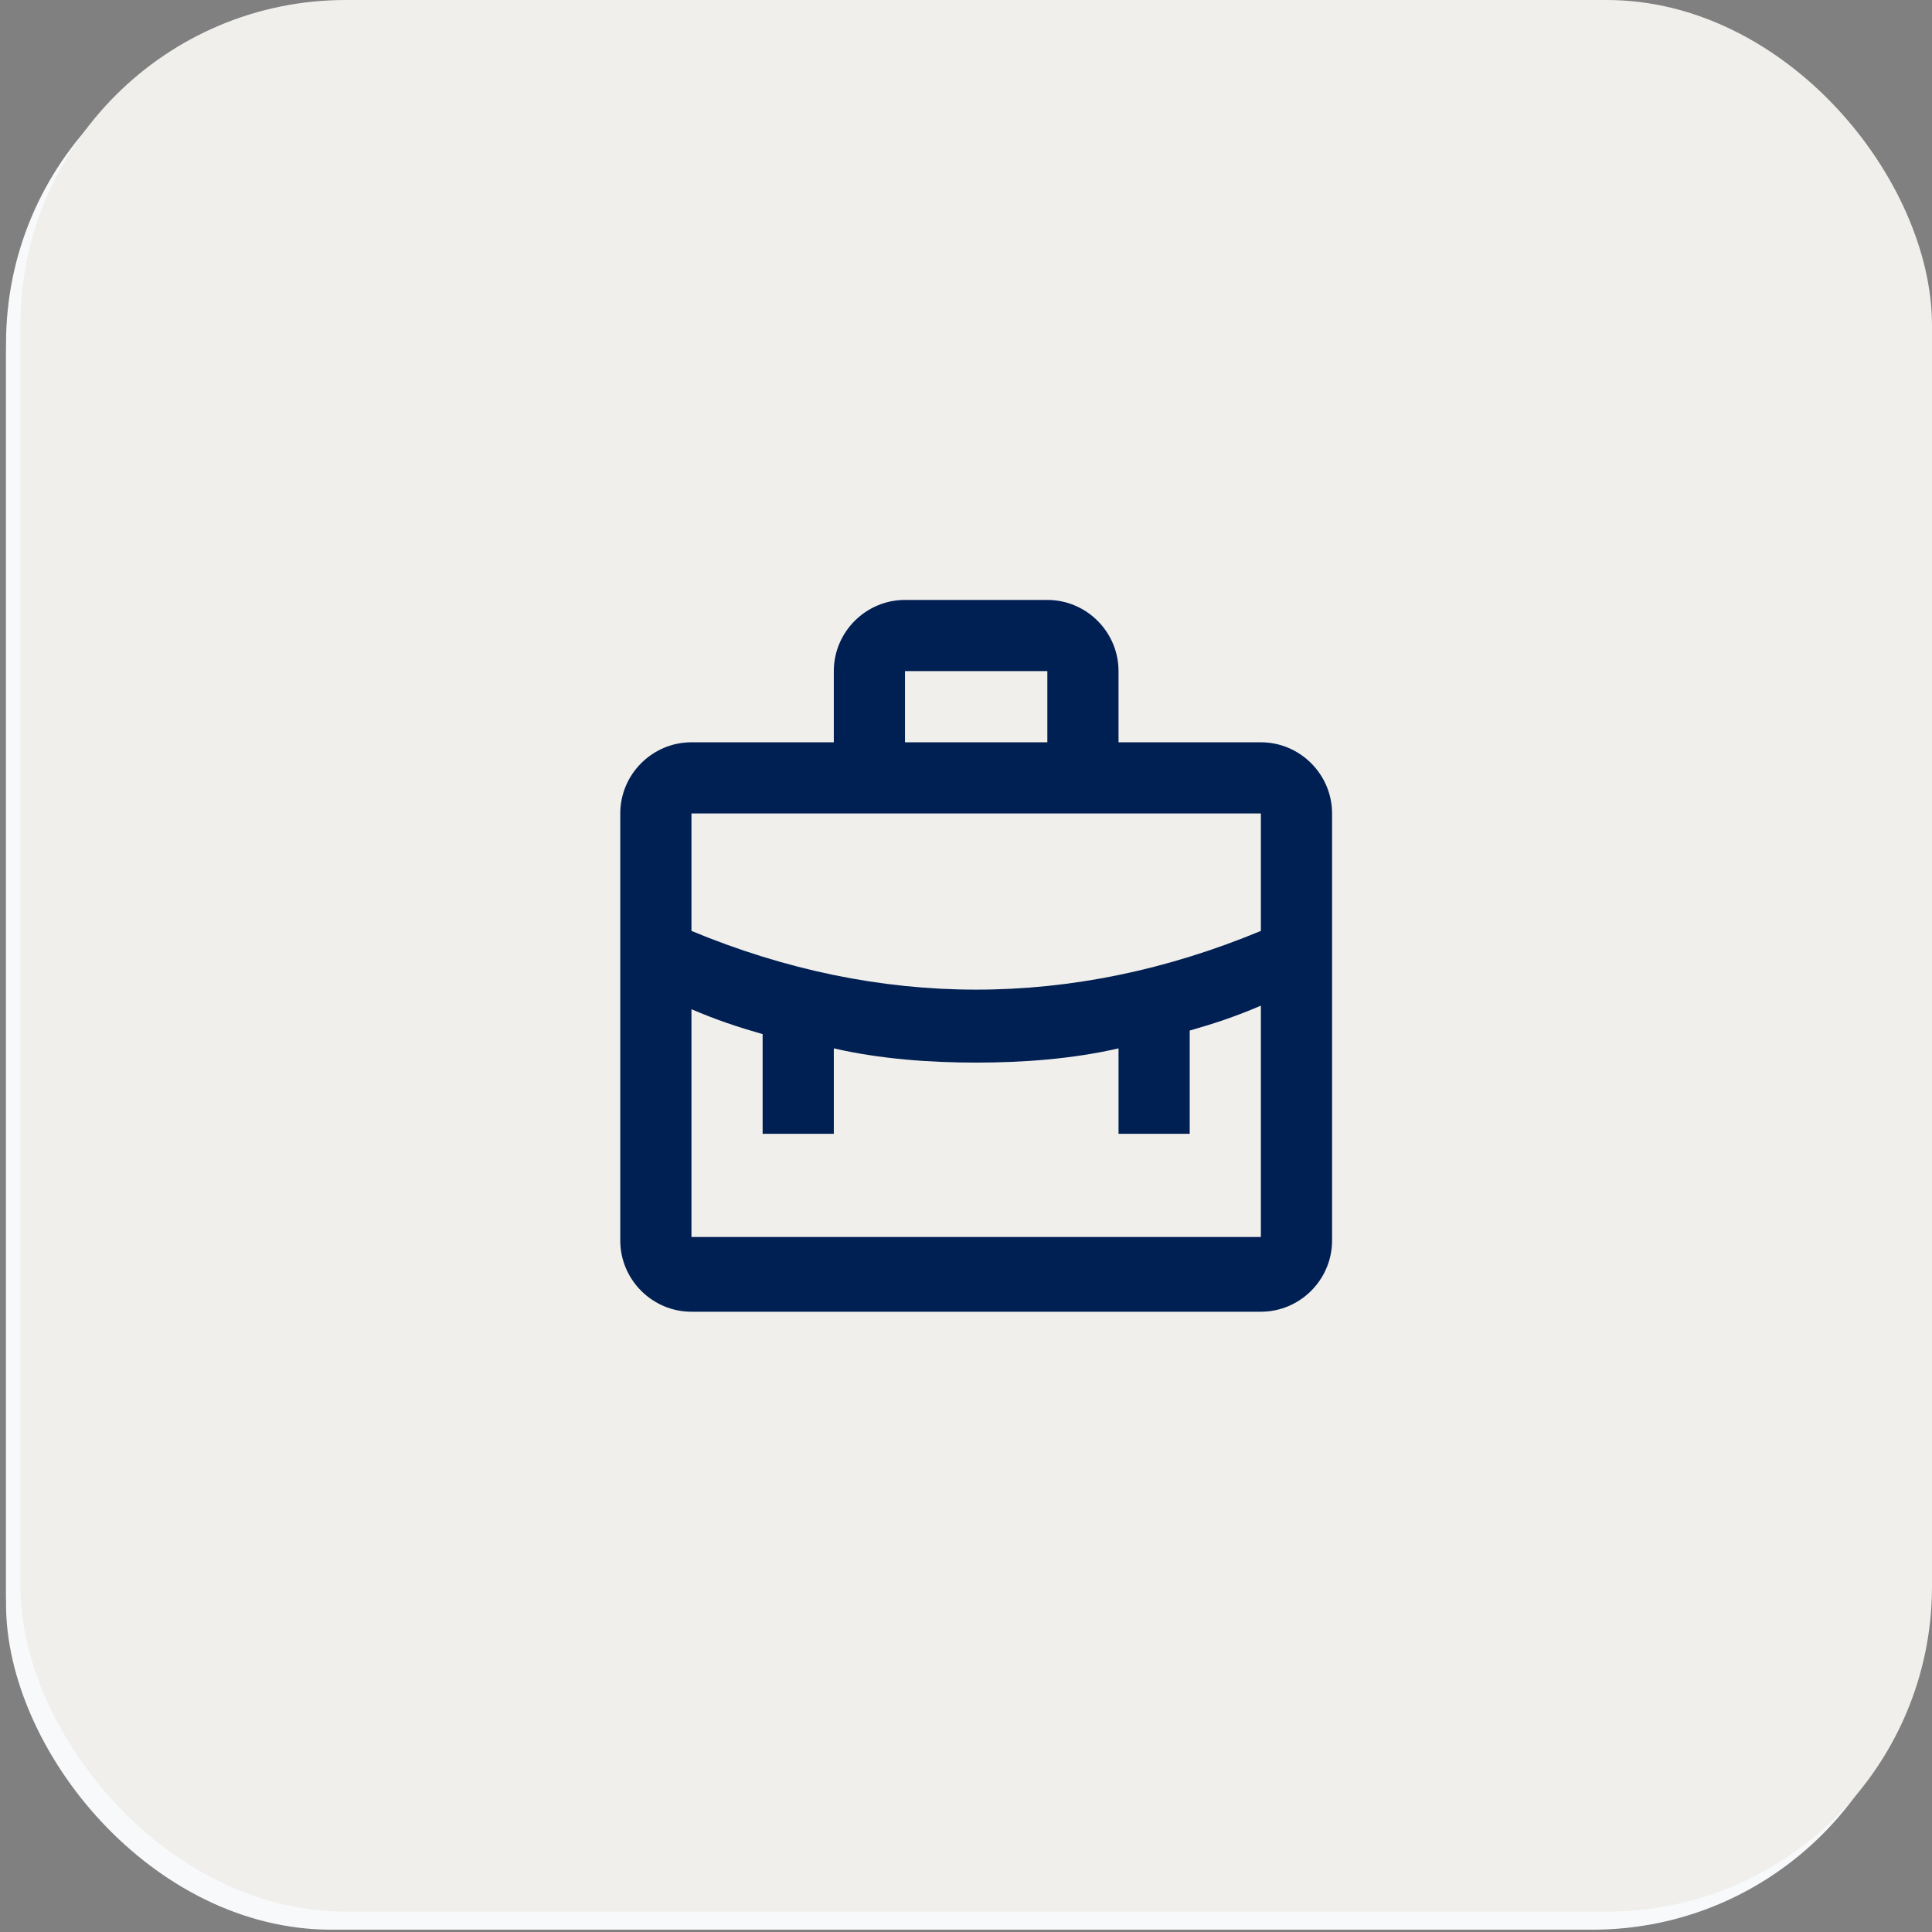<svg width="95" height="95" viewBox="0 0 95 95" fill="none" xmlns="http://www.w3.org/2000/svg">
<rect x="0" y="0" width="95" height="95" fill="#808080" stroke="none"/>
<rect x="0.297" y="1.406" width="94" height="92.959" rx="16" fill="#F7F9FB"/>
<rect x="0.297" y="0.887" width="94" height="94" rx="16" fill="#F7F9FB"/>
<rect x="1" width="94" height="94" rx="16" fill="#F0EFEB"/>
<path d="M62 36.5H55V33C55 31.075 53.425 29.5 51.5 29.5H44.5C42.575 29.5 41 31.075 41 33V36.5H34C32.075 36.5 30.5 38.075 30.5 40V61C30.5 62.925 32.075 64.5 34 64.5H62C63.925 64.5 65.5 62.925 65.5 61V40C65.5 38.075 63.925 36.5 62 36.5ZM44.5 33H51.5V36.5H44.5V33ZM62 40V45.775C52.725 49.625 43.275 49.625 34 45.775V40H62ZM34 61V49.625C35.225 50.15 36.275 50.5 37.5 50.85V55.75H41V51.55C43.275 52.075 45.725 52.25 48 52.25C50.275 52.25 52.725 52.075 55 51.55V55.75H58.5V50.675C59.725 50.325 60.775 49.975 62 49.45V60.825H34V61Z" fill="#001F52"/>
</svg>
